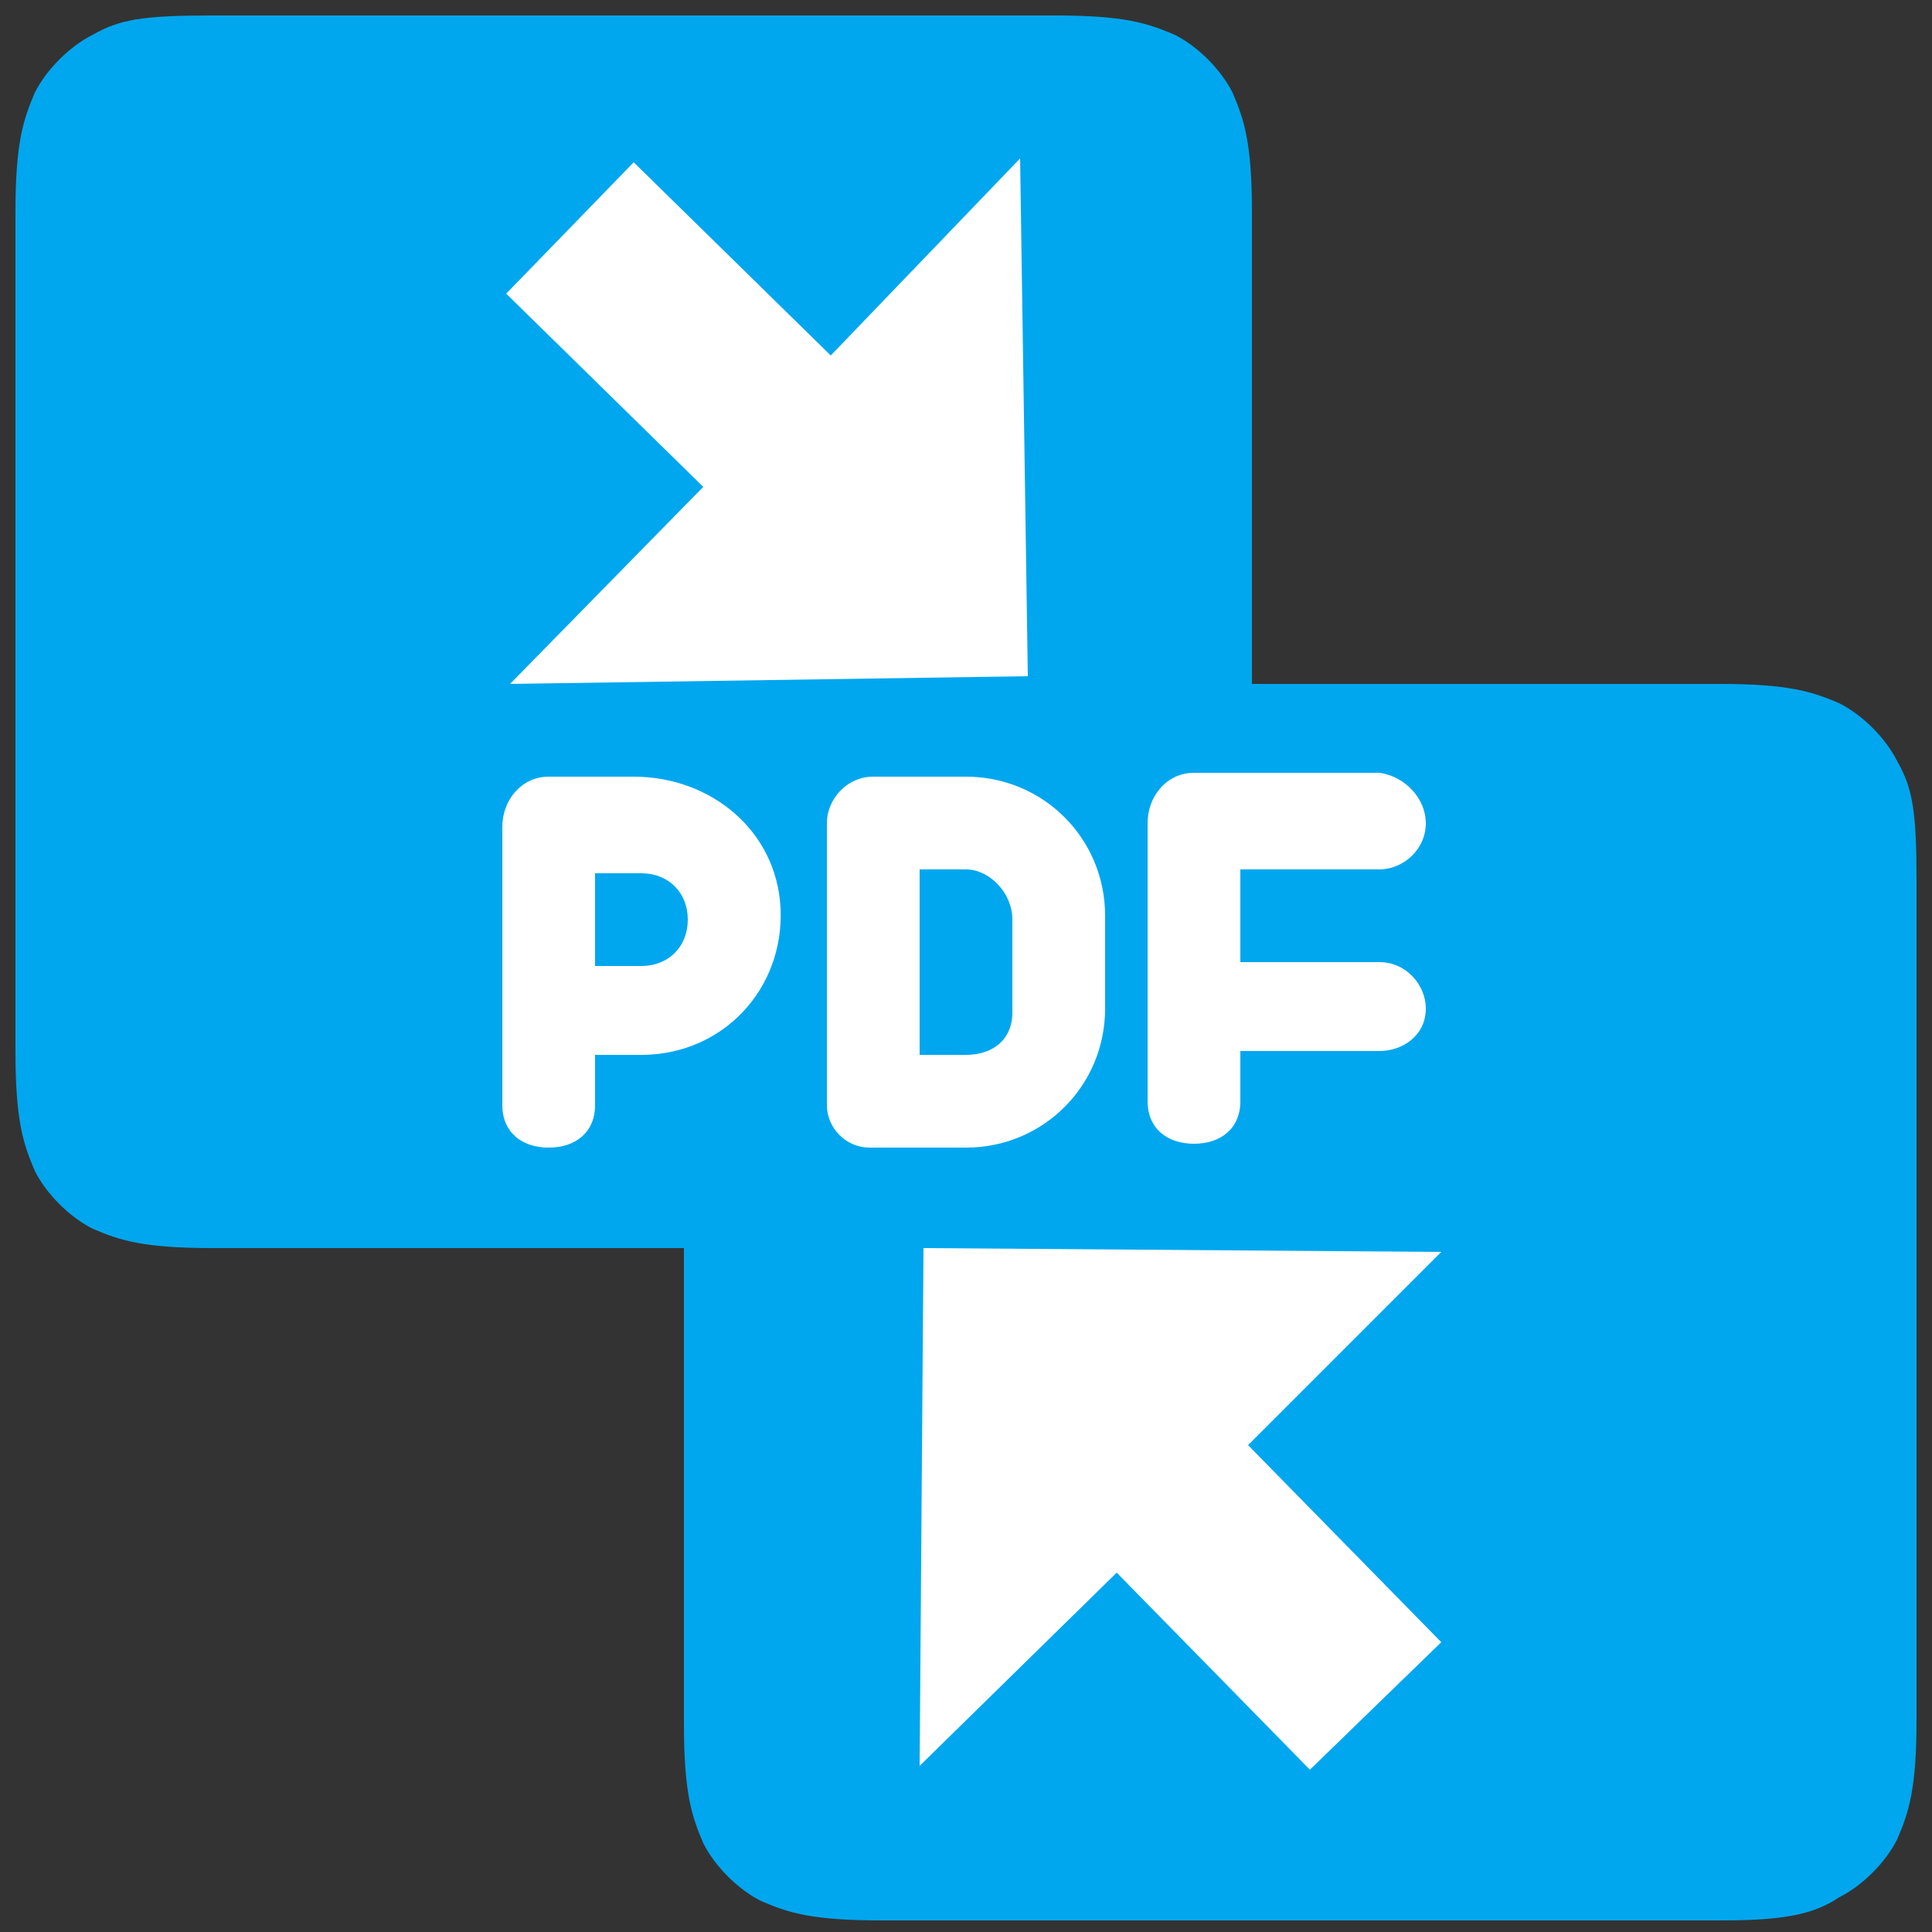 <?xml version="1.0" encoding="utf-8"?>
<!-- Generator: Adobe Illustrator 27.8.1, SVG Export Plug-In . SVG Version: 6.00 Build 0)  -->
<svg version="1.1" id="Layer_1" xmlns="http://www.w3.org/2000/svg" xmlns:xlink="http://www.w3.org/1999/xlink" x="0px" y="0px"
	 viewBox="0 0 50 50" style="enable-background:new 0 0 50 50;" xml:space="preserve">
<rect x="0" y="0" width="50" height="50" fill="#333333" stroke="none"/>
<style type="text/css">
	.st0{fill-rule:evenodd;clip-rule:evenodd;fill:#00A7EE;}
	.st1{fill:#FFFFFF;}
	.st2{fill-rule:evenodd;clip-rule:evenodd;fill:#FFFFFF;}
</style>
<g>
	<path class="st0" d="M5.5,0.4h21.8c1.8,0,2.4,0.2,3.1,0.5c0.6,0.3,1.2,0.9,1.5,1.5c0.3,0.7,0.5,1.3,0.5,3.1v21.7
		c0,1.8-0.2,2.4-0.5,3.1c-0.3,0.6-0.9,1.2-1.5,1.5c-0.7,0.3-1.3,0.5-3.1,0.5H5.5c-1.8,0-2.4-0.2-3.1-0.5c-0.6-0.3-1.2-0.9-1.5-1.5
		c-0.3-0.7-0.5-1.3-0.5-3.1V5.5c0-1.8,0.2-2.4,0.5-3.1c0.3-0.6,0.9-1.2,1.5-1.5C3.1,0.5,3.7,0.4,5.5,0.4L5.5,0.4z"/>
	<path class="st0" d="M44.6,49.7H22.8c-1.8,0-2.4-0.2-3.1-0.5c-0.6-0.3-1.2-0.9-1.5-1.5c-0.3-0.7-0.5-1.3-0.5-3.1V22.8
		c0-1.8,0.2-2.4,0.5-3.1c0.3-0.6,0.9-1.2,1.5-1.5c0.7-0.3,1.3-0.5,3.1-0.5h21.7c1.8,0,2.4,0.2,3.1,0.5c0.6,0.3,1.2,0.9,1.5,1.5
		c0.4,0.7,0.5,1.3,0.5,3.1v21.7c0,1.8-0.2,2.4-0.5,3.1c-0.3,0.6-0.9,1.2-1.5,1.5C47,49.5,46.3,49.7,44.6,49.7L44.6,49.7z"/>
</g>
<path class="st1" d="M26.4,4.1l0.2,13.4l-13.4,0.2l5-5.1l-5.1-5l3.3-3.4l5.1,5L26.4,4.1z"/>
<path class="st1" d="M32.3,37.4l5,5.1l-3.4,3.3l-5-5.1l-5.1,5l0.1-13.4l13.4,0.1L32.3,37.4z"/>
<g id="Page-1">
	<g id="Dribbble-Light-Preview" transform="translate(-340, -1279)">
		<g id="icons" transform="translate(56, 160)">
			<path id="file_x5F_pdf-_x5B__x23_1754_x5D_" class="st2" d="M301.8,1142.8c0-0.7-0.5-1.2-1.2-1.2h-1.2v2.4h1.2
				C301.3,1144,301.8,1143.5,301.8,1142.8L301.8,1142.8z M304.2,1142.5c0.1,2.1-1.5,3.8-3.6,3.8h-1.2v1.3c0,0.7-0.5,1.1-1.2,1.1h0
				c-0.7,0-1.2-0.4-1.2-1.1v-7.2c0-0.7,0.5-1.3,1.2-1.3h2.2C302.4,1139.1,304.1,1140.5,304.2,1142.5L304.2,1142.5z M310.2,1142.8
				c0-0.7-0.6-1.3-1.2-1.3h-1.2v4.8h1.2c0.7,0,1.2-0.4,1.2-1.1V1142.8z M312.6,1142.7v2.4c0,2-1.6,3.6-3.6,3.6h-2.5
				c-0.6,0-1.1-0.5-1.1-1.1v-7.3c0-0.6,0.5-1.2,1.2-1.2h2.4C311,1139.1,312.6,1140.7,312.6,1142.7L312.6,1142.7z M320.9,1140.3
				L320.9,1140.3c0,0.7-0.6,1.2-1.2,1.2h-3.6v2.4h3.6c0.7,0,1.2,0.6,1.2,1.2v0c0,0.7-0.6,1.1-1.2,1.1h-3.6v1.3
				c0,0.7-0.5,1.1-1.2,1.1h0c-0.7,0-1.2-0.4-1.2-1.1v-7.2c0-0.7,0.5-1.3,1.2-1.3h4.8C320.4,1139.1,320.9,1139.7,320.9,1140.3
				L320.9,1140.3z"/>
		</g>
	</g>
</g>
</svg>
